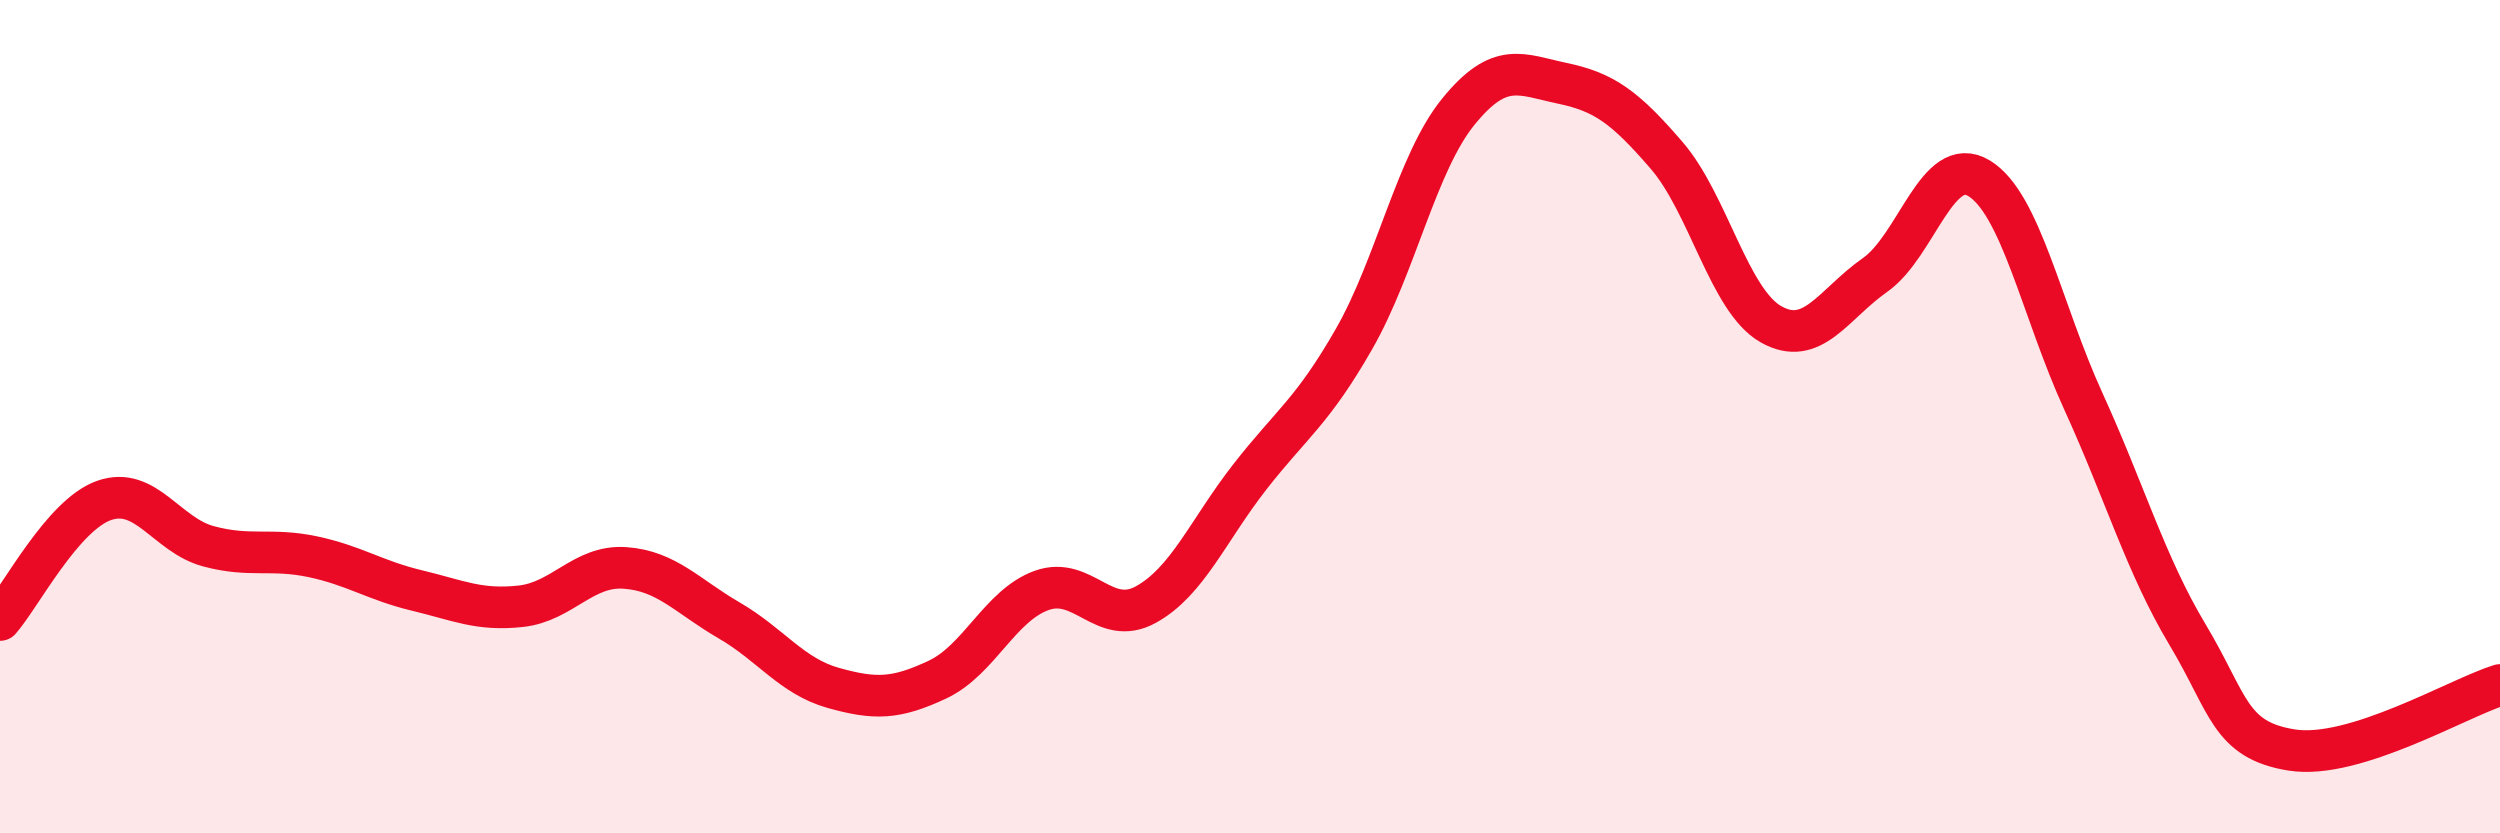 
    <svg width="60" height="20" viewBox="0 0 60 20" xmlns="http://www.w3.org/2000/svg">
      <path
        d="M 0,14.88 C 0.5,14.31 1.5,12.36 2.5,12.01 C 3.5,11.66 4,12.84 5,13.11 C 6,13.38 6.5,13.15 7.5,13.36 C 8.5,13.57 9,13.93 10,14.17 C 11,14.41 11.5,14.66 12.5,14.55 C 13.5,14.44 14,13.56 15,13.63 C 16,13.7 16.5,14.31 17.5,14.89 C 18.5,15.47 19,16.23 20,16.51 C 21,16.79 21.5,16.78 22.5,16.31 C 23.5,15.84 24,14.53 25,14.17 C 26,13.81 26.5,15.06 27.5,14.51 C 28.5,13.96 29,12.72 30,11.44 C 31,10.16 31.5,9.88 32.5,8.13 C 33.5,6.38 34,3.91 35,2.68 C 36,1.45 36.5,1.79 37.5,2 C 38.5,2.21 39,2.57 40,3.73 C 41,4.89 41.5,7.21 42.5,7.78 C 43.5,8.35 44,7.3 45,6.6 C 46,5.9 46.5,3.67 47.5,4.28 C 48.5,4.89 49,7.44 50,9.63 C 51,11.82 51.5,13.56 52.5,15.23 C 53.5,16.9 53.5,17.76 55,18 C 56.5,18.24 59,16.75 60,16.44L60 20L0 20Z"
        fill="#EB0A25"
        opacity="0.1"
        stroke-linecap="round"
        stroke-linejoin="round"
      />
      <path
        d="M 0,14.88 C 0.5,14.31 1.5,12.36 2.5,12.01 C 3.5,11.66 4,12.84 5,13.11 C 6,13.38 6.5,13.15 7.5,13.36 C 8.5,13.57 9,13.93 10,14.17 C 11,14.41 11.5,14.66 12.5,14.55 C 13.5,14.44 14,13.56 15,13.63 C 16,13.7 16.5,14.31 17.5,14.89 C 18.5,15.47 19,16.23 20,16.51 C 21,16.79 21.5,16.78 22.5,16.31 C 23.5,15.84 24,14.53 25,14.17 C 26,13.81 26.5,15.06 27.5,14.51 C 28.5,13.96 29,12.72 30,11.44 C 31,10.16 31.5,9.88 32.5,8.13 C 33.5,6.38 34,3.91 35,2.68 C 36,1.45 36.5,1.79 37.5,2 C 38.5,2.21 39,2.57 40,3.73 C 41,4.89 41.5,7.21 42.5,7.78 C 43.5,8.35 44,7.3 45,6.6 C 46,5.9 46.5,3.67 47.5,4.28 C 48.5,4.89 49,7.44 50,9.63 C 51,11.82 51.5,13.56 52.5,15.23 C 53.5,16.9 53.5,17.76 55,18 C 56.5,18.24 59,16.75 60,16.44"
        stroke="#EB0A25"
        stroke-width="1"
        fill="none"
        stroke-linecap="round"
        stroke-linejoin="round"
      />
    </svg>
  